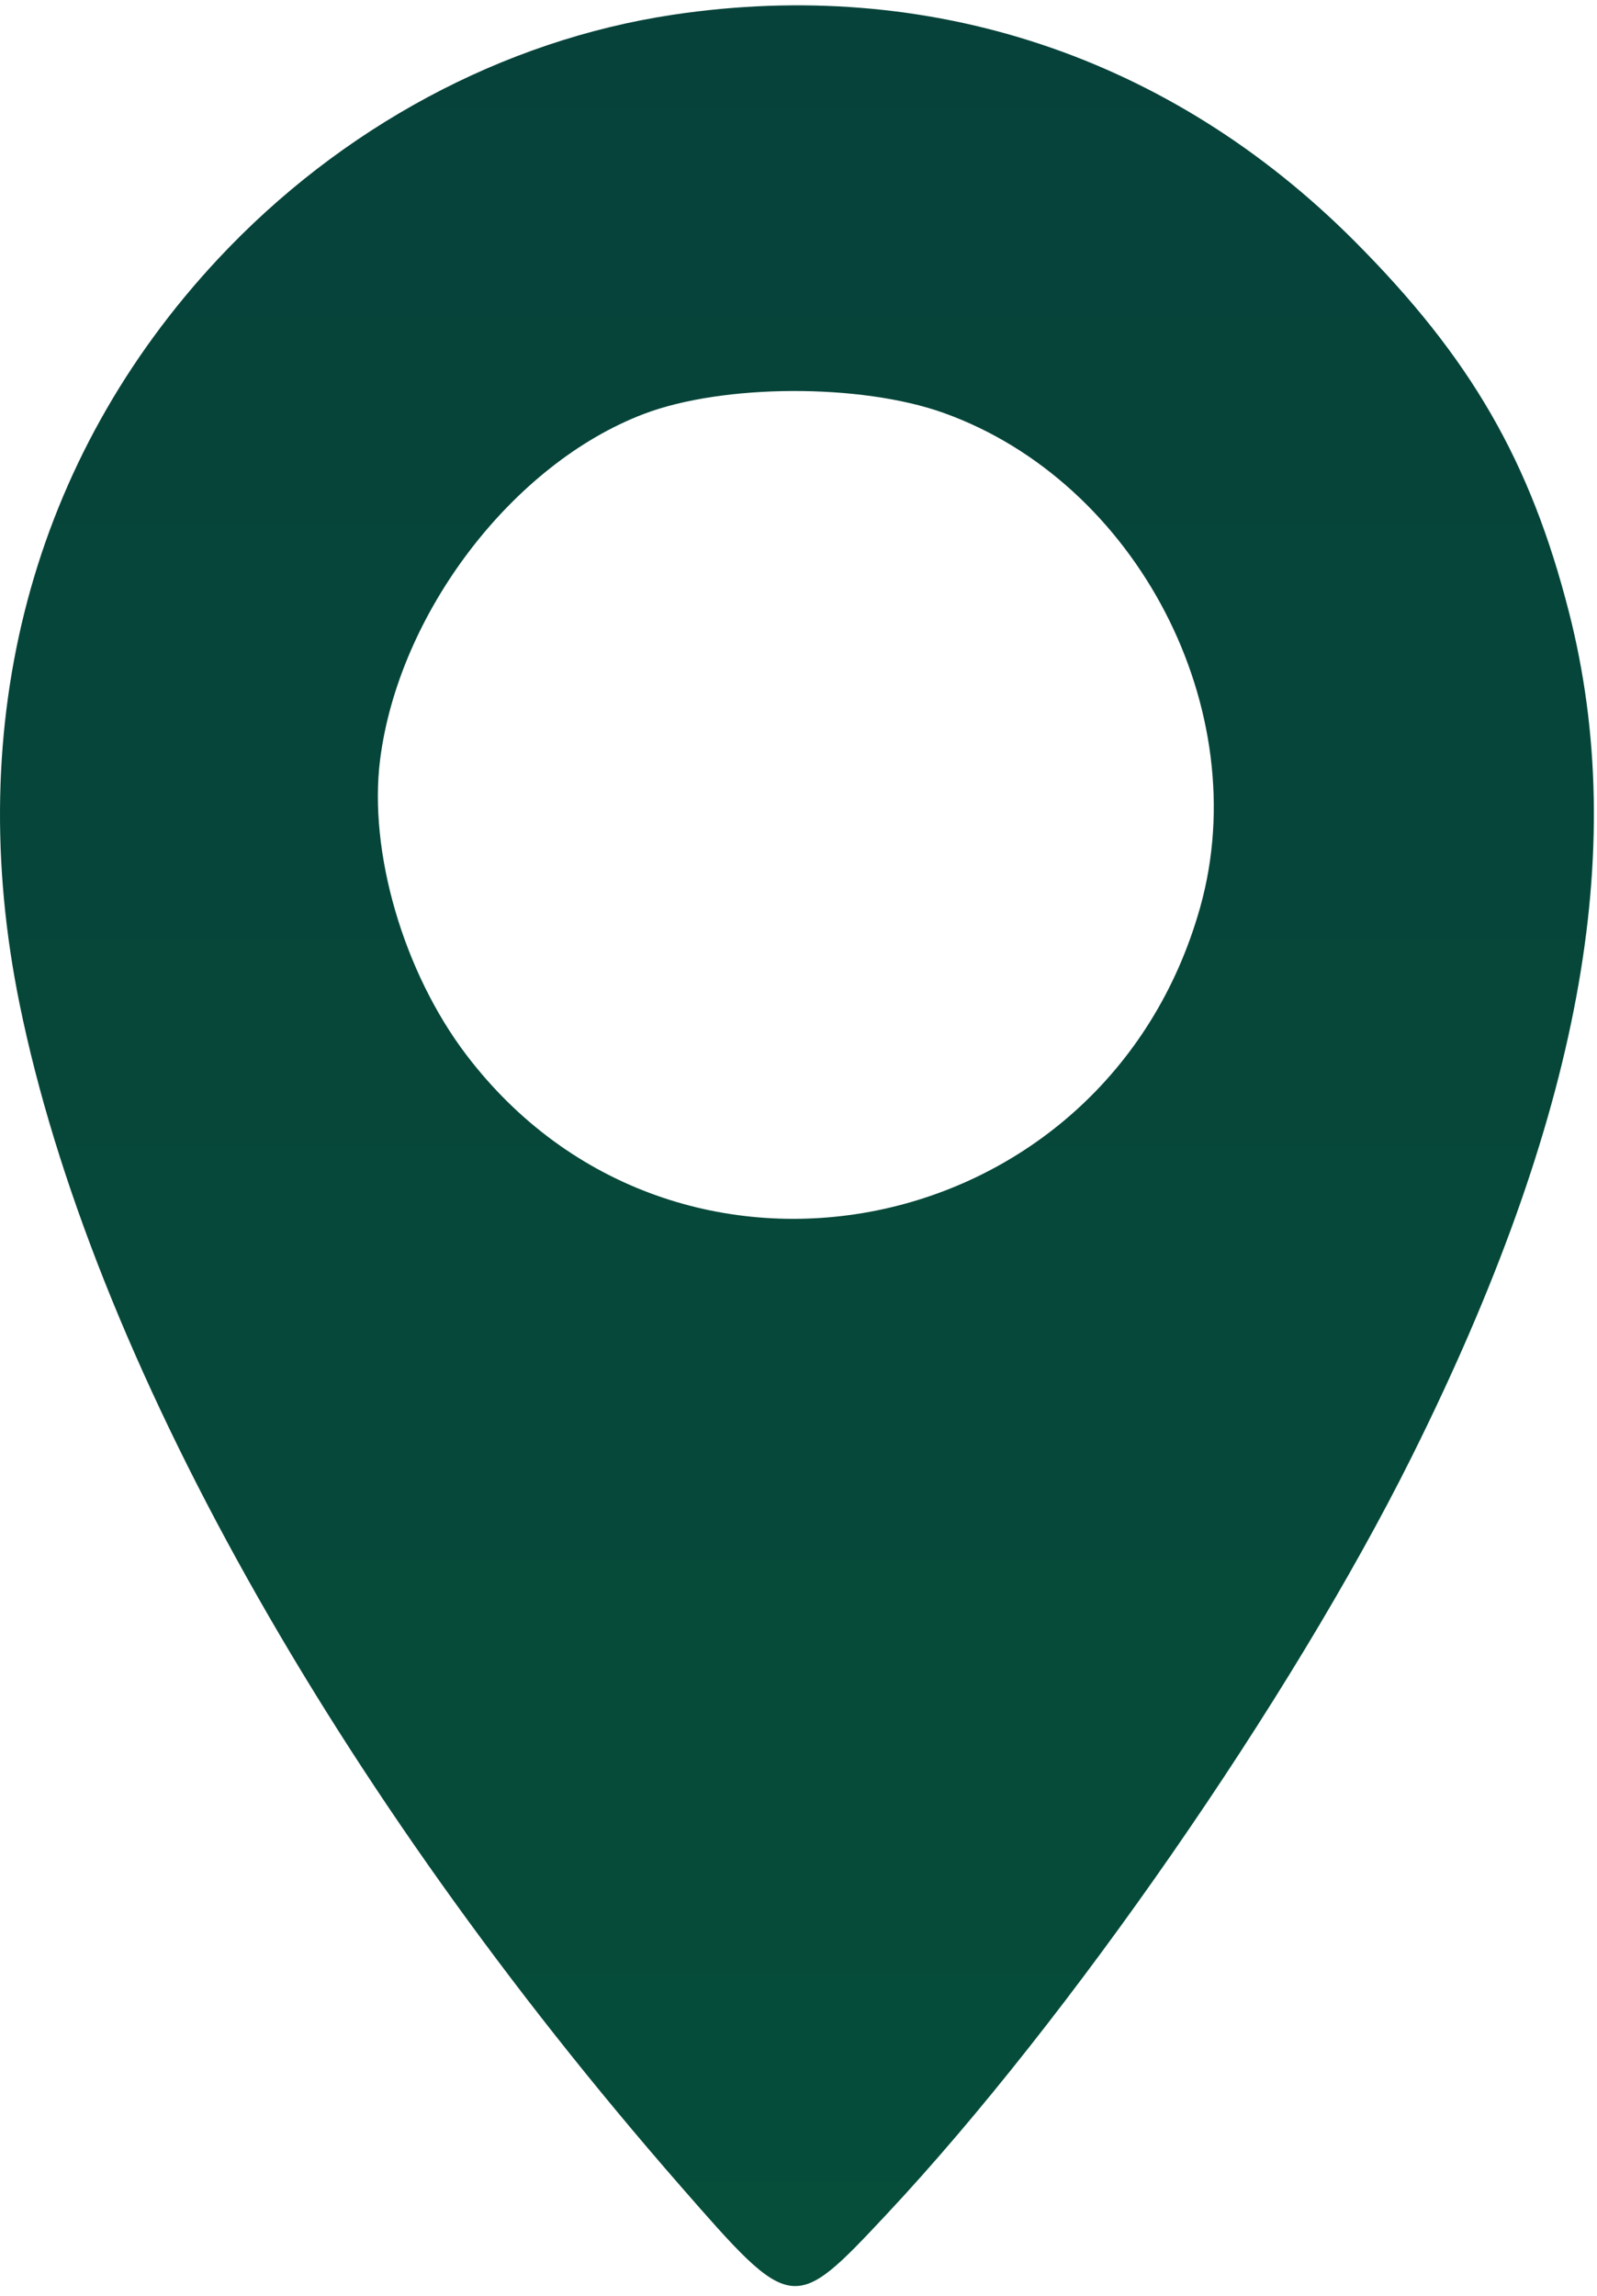 <?xml version="1.0" encoding="UTF-8"?> <svg xmlns="http://www.w3.org/2000/svg" width="119" height="171" viewBox="0 0 119 171" fill="none"> <path fill-rule="evenodd" clip-rule="evenodd" d="M50.119 1.102C37.48 3.003 25.401 9.487 16.248 19.283C2.399 34.105 -2.835 53.759 1.465 74.792C6.807 100.927 24.919 133.291 50.72 162.807C59.056 172.343 59.083 172.347 66.103 164.855C79.63 150.418 96.202 126.523 105.187 108.5C117.713 83.376 121.449 63.331 116.914 45.596C114.028 34.314 109.583 26.63 100.923 17.949C87.196 4.191 69.217 -1.771 50.119 1.102ZM70.304 30.745C84.718 35.892 93.549 52.891 89.431 67.563C82.394 92.638 50.316 99.067 34.729 78.528C30.062 72.377 27.452 63.427 28.324 56.563C29.71 45.658 38.198 34.542 47.98 30.824C53.878 28.581 64.143 28.545 70.304 30.745Z" fill="url(#paint0_linear_7_95)"></path> <defs> <linearGradient id="paint0_linear_7_95" x1="59.384" y1="0.397" x2="59.384" y2="170.24" gradientUnits="userSpaceOnUse"> <stop stop-color="#06423A"></stop> <stop offset="1" stop-color="#064D3A"></stop> </linearGradient> </defs> </svg> 